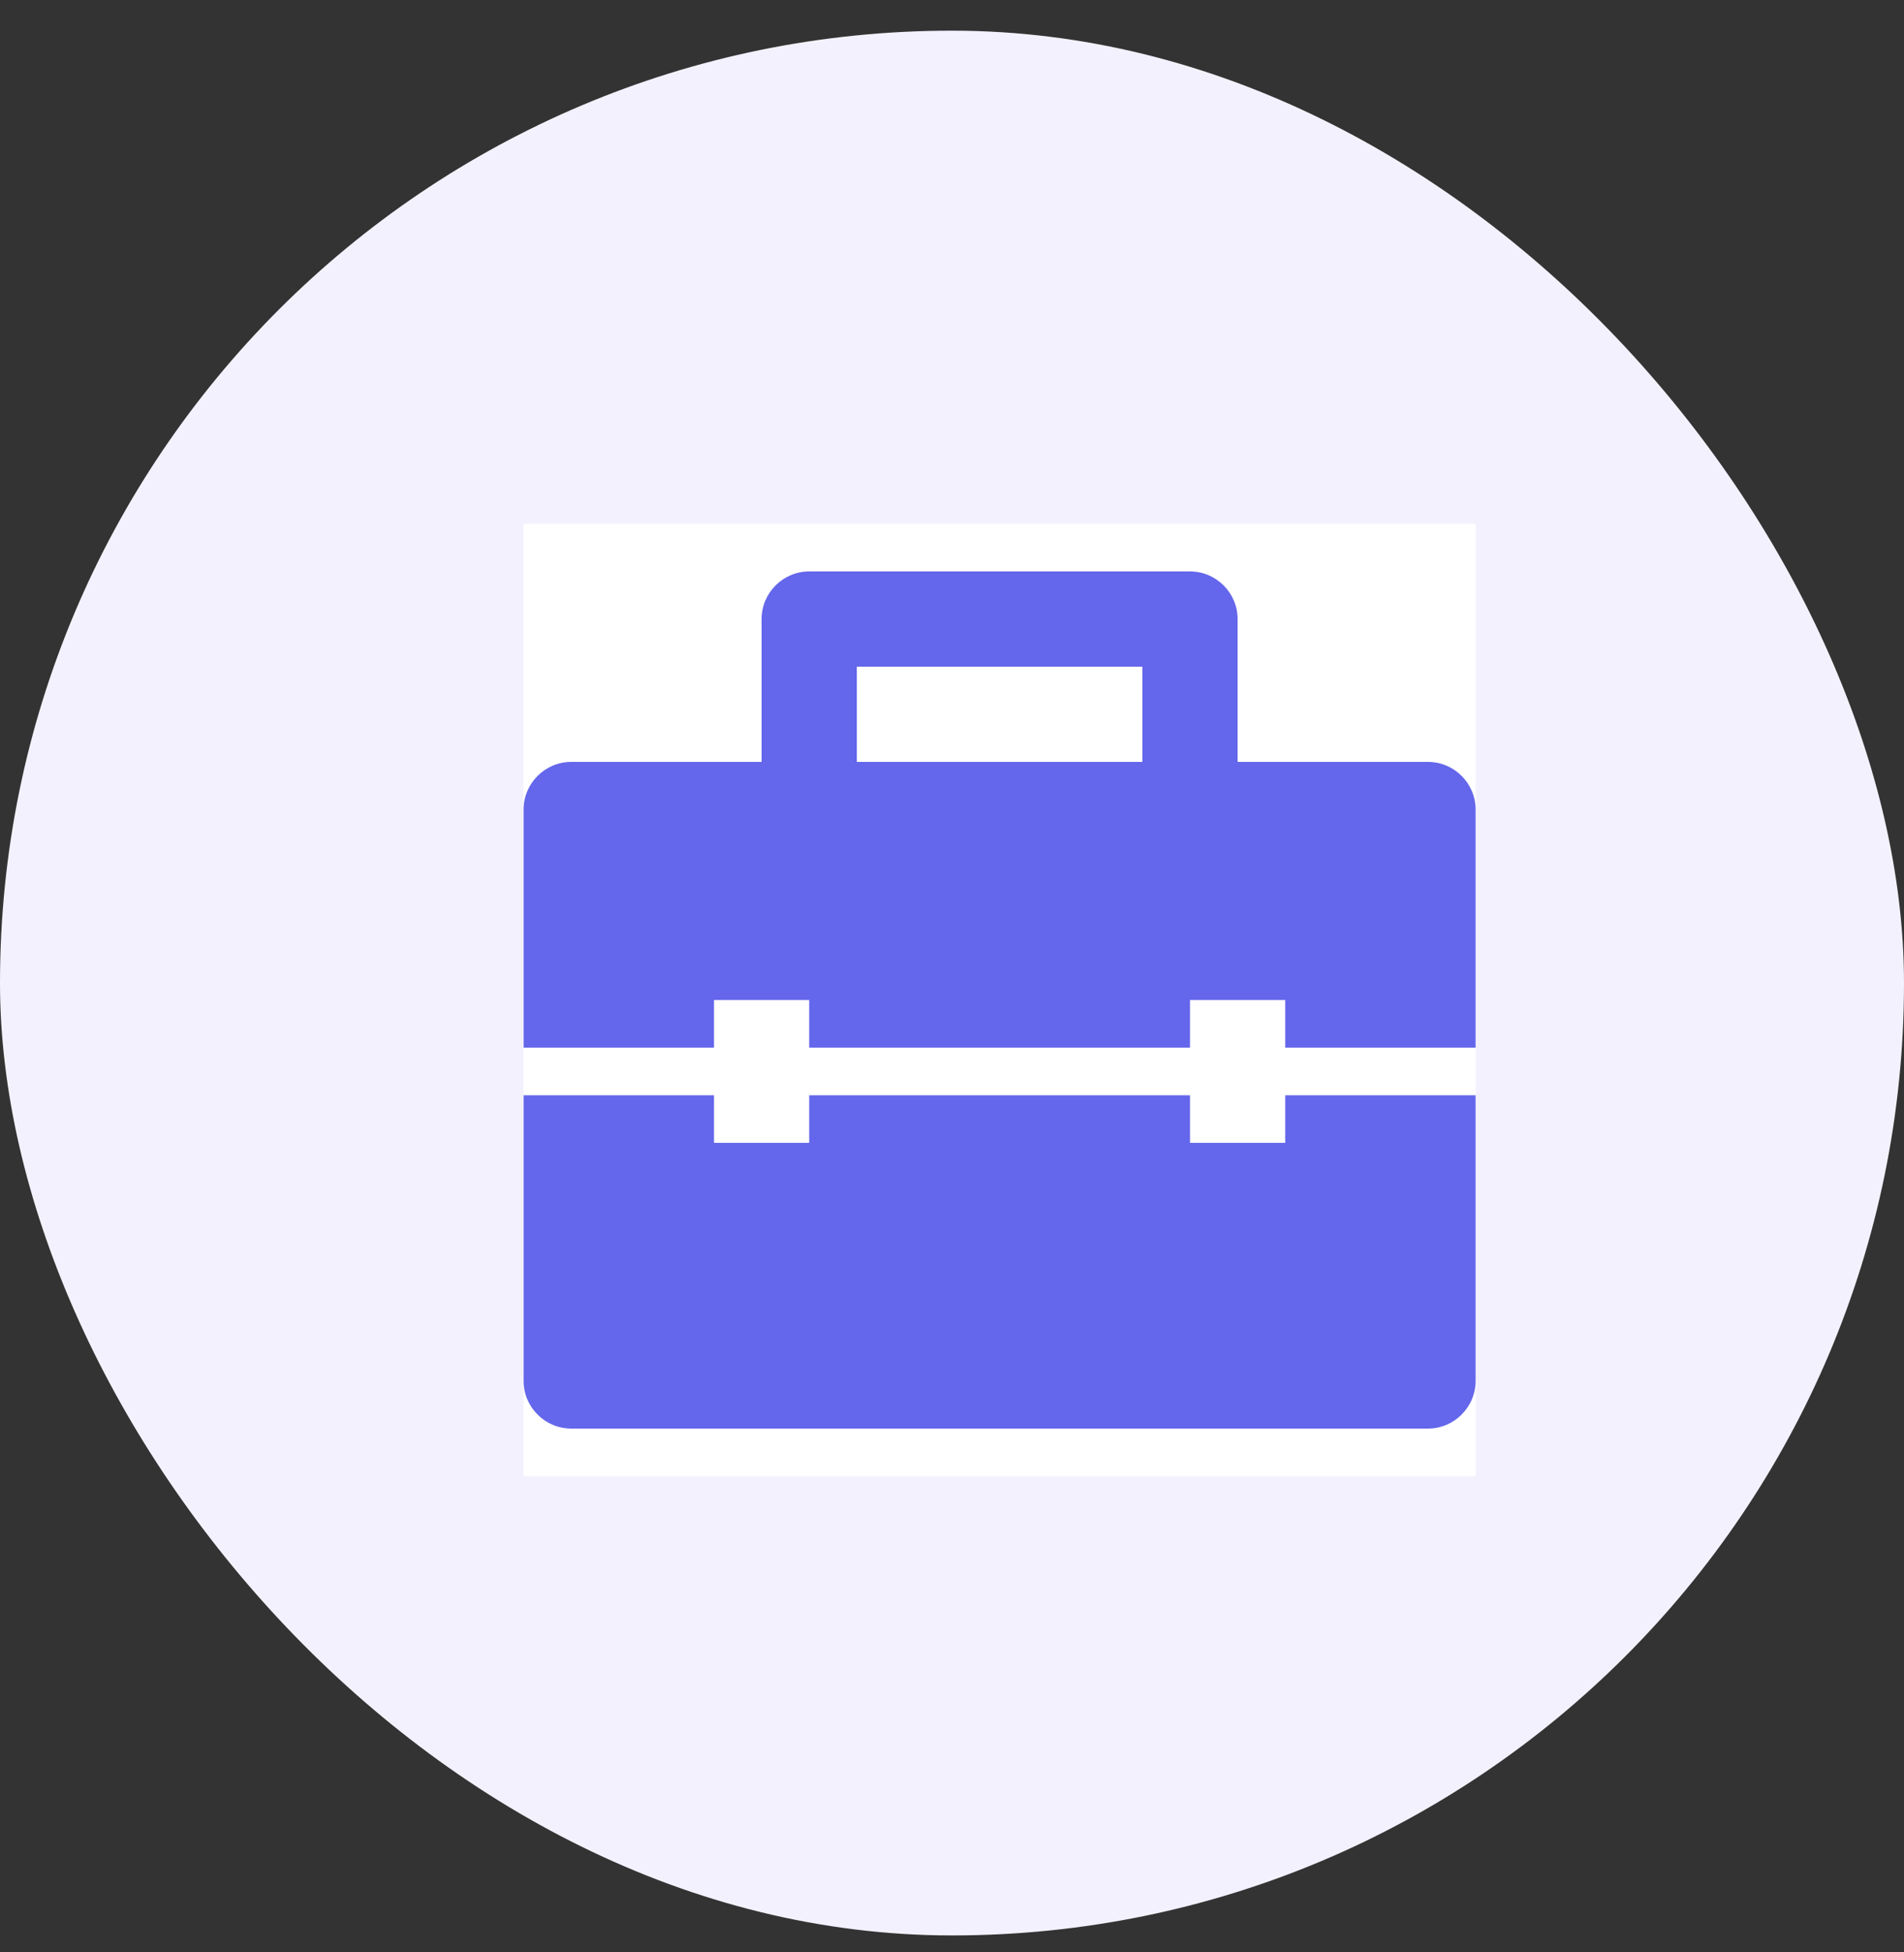 <svg width="40" height="41" viewBox="0 0 40 41" fill="none" xmlns="http://www.w3.org/2000/svg">
<rect x="0" y="0" width="40" height="41" fill="#333333" stroke="none"/>
<rect y="0.644" width="40" height="40" rx="20" fill="#F4F1FF"/>
<rect width="20" height="20" transform="translate(11 11)" fill="white"/>
<path fill-rule="evenodd" clip-rule="evenodd" d="M30 16H26V13C26 12.45 25.55 12 25 12H17C16.45 12 16 12.45 16 13V16H12C11.45 16 11 16.45 11 17V22H15V21H17V22H25V21H27V22H31V17C31 16.45 30.55 16 30 16ZM24 16H18V14H24V16ZM27 24H25V23H17V24H15V23H11V29C11 29.55 11.45 30 12 30H30C30.55 30 31 29.55 31 29V23H27V24Z" fill="#6466EB"/>
</svg>
